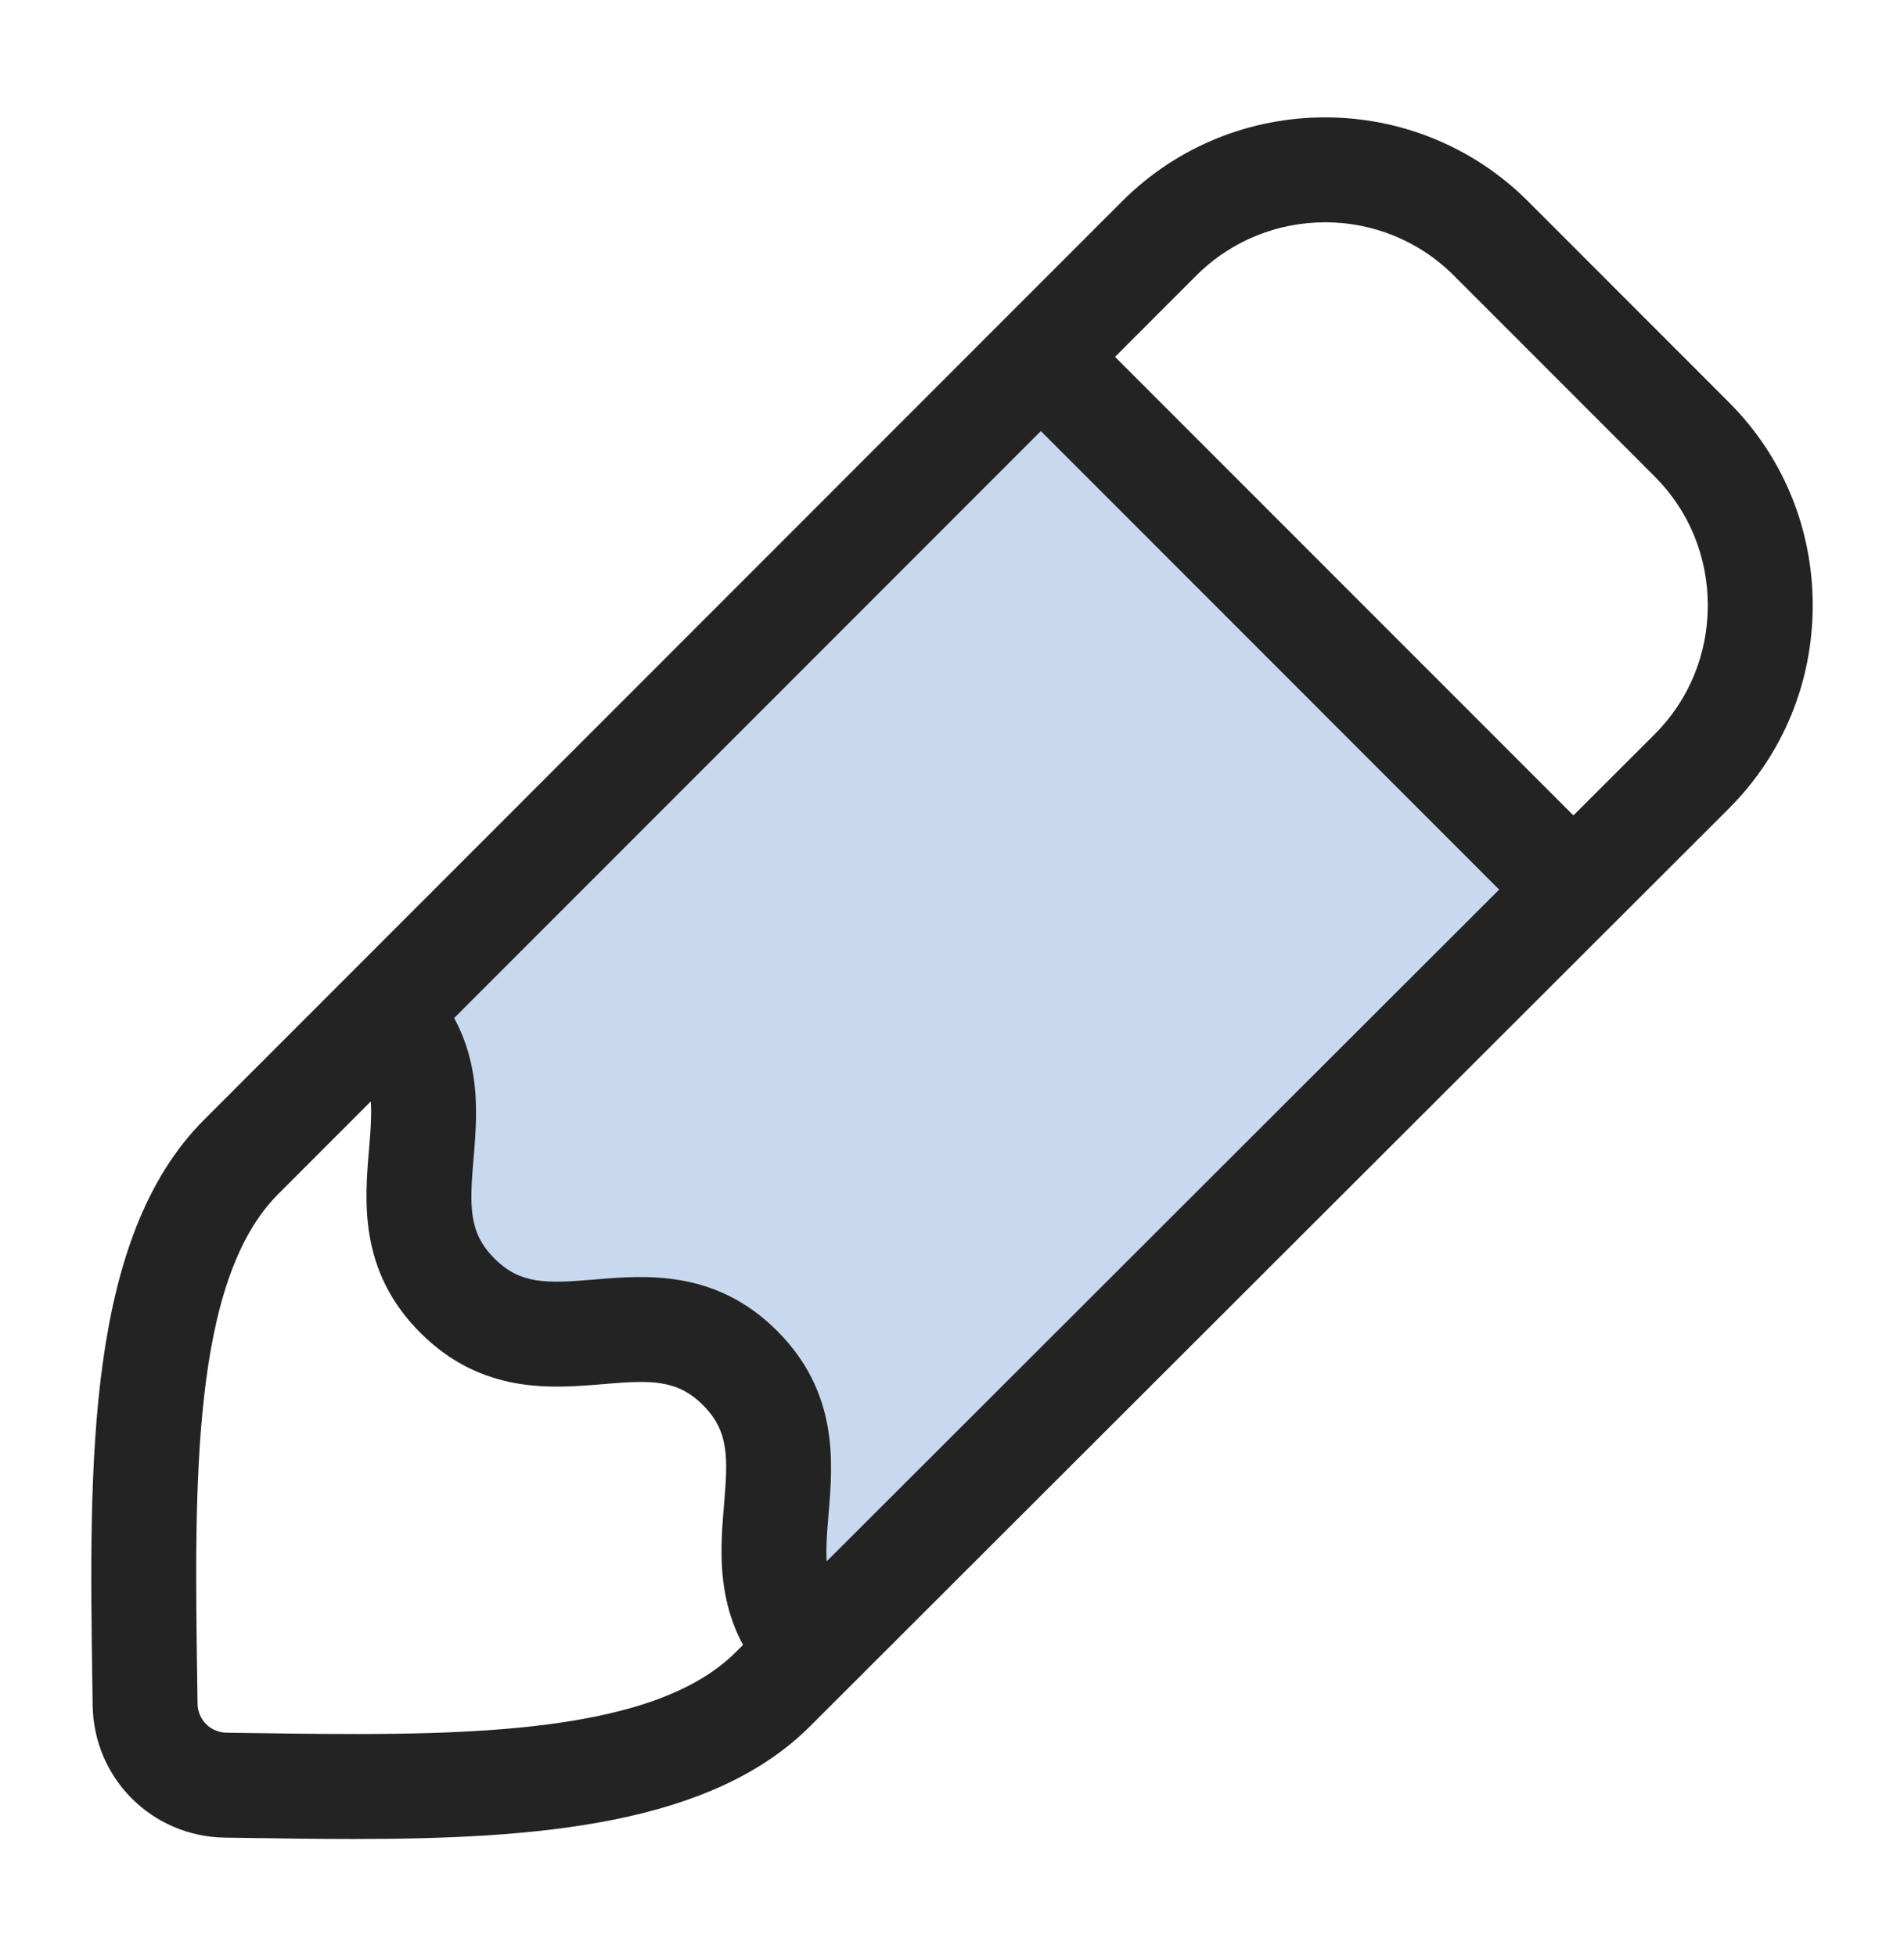 <?xml version="1.0" encoding="UTF-8"?><svg id="_イヤー_1" xmlns="http://www.w3.org/2000/svg" viewBox="0 0 73 75"><defs><style>.cls-1{fill:#c8d8ef;}.cls-2{fill:#232323;}</style></defs><path class="cls-1" d="M60.326,34.107l-29.176,29.181c-3.404-3.405,.628-7.438-2.776-10.843-3.404-3.405-7.436,.628-10.84-2.777-3.401-3.403,.63-7.436-2.771-10.839L39.905,13.679l.002,.002,20.418,20.425h.001Z"/><path class="cls-2" d="M13.566,70.5c-1.354,0-2.719-.02-4.077-.04l-.858-.012c-2.81-.039-5.04-2.271-5.079-5.081l-.012-.859c-.121-8.381-.247-17.048,4.281-21.577L43.021,7.719c4.291-4.293,11.274-4.292,15.566,0l7.7,7.704c2.072,2.072,3.213,4.837,3.213,7.785s-1.141,5.713-3.213,7.786L31.057,66.179c-3.793,3.794-10.491,4.321-17.491,4.321ZM50.804,8.522c-1.788,0-3.577,.681-4.938,2.043L10.665,45.777c-3.324,3.326-3.212,11.128-3.103,18.674l.012,.862c.008,.615,.497,1.103,1.112,1.112l.861,.012c7.542,.109,15.342,.222,18.667-3.104h0L63.443,28.146c1.311-1.311,2.034-3.066,2.034-4.939s-.722-3.627-2.035-4.939l-7.7-7.704c-1.362-1.362-3.15-2.043-4.939-2.043Z"/><rect class="cls-2" x="48.104" y="9.453" width="4.023" height="28.881" transform="translate(-2.219 42.427) rotate(-44.991)"/><path class="cls-2" d="M29.729,64.711c-2.363-2.363-2.136-5.051-1.97-7.014,.155-1.832,.189-2.834-.806-3.829-.995-.995-1.997-.96-3.828-.806-1.961,.167-4.648,.394-7.011-1.97s-2.134-5.05-1.967-7.012c.155-1.831,.19-2.833-.803-3.826l2.844-2.845c2.362,2.363,2.134,5.05,1.967,7.012-.155,1.831-.19,2.833,.803,3.826s1.997,.96,3.828,.806c1.961-.167,4.648-.394,7.011,1.97,2.363,2.363,2.136,5.051,1.97,7.014-.155,1.832-.189,2.834,.806,3.829l-2.844,2.845Z"/></svg>